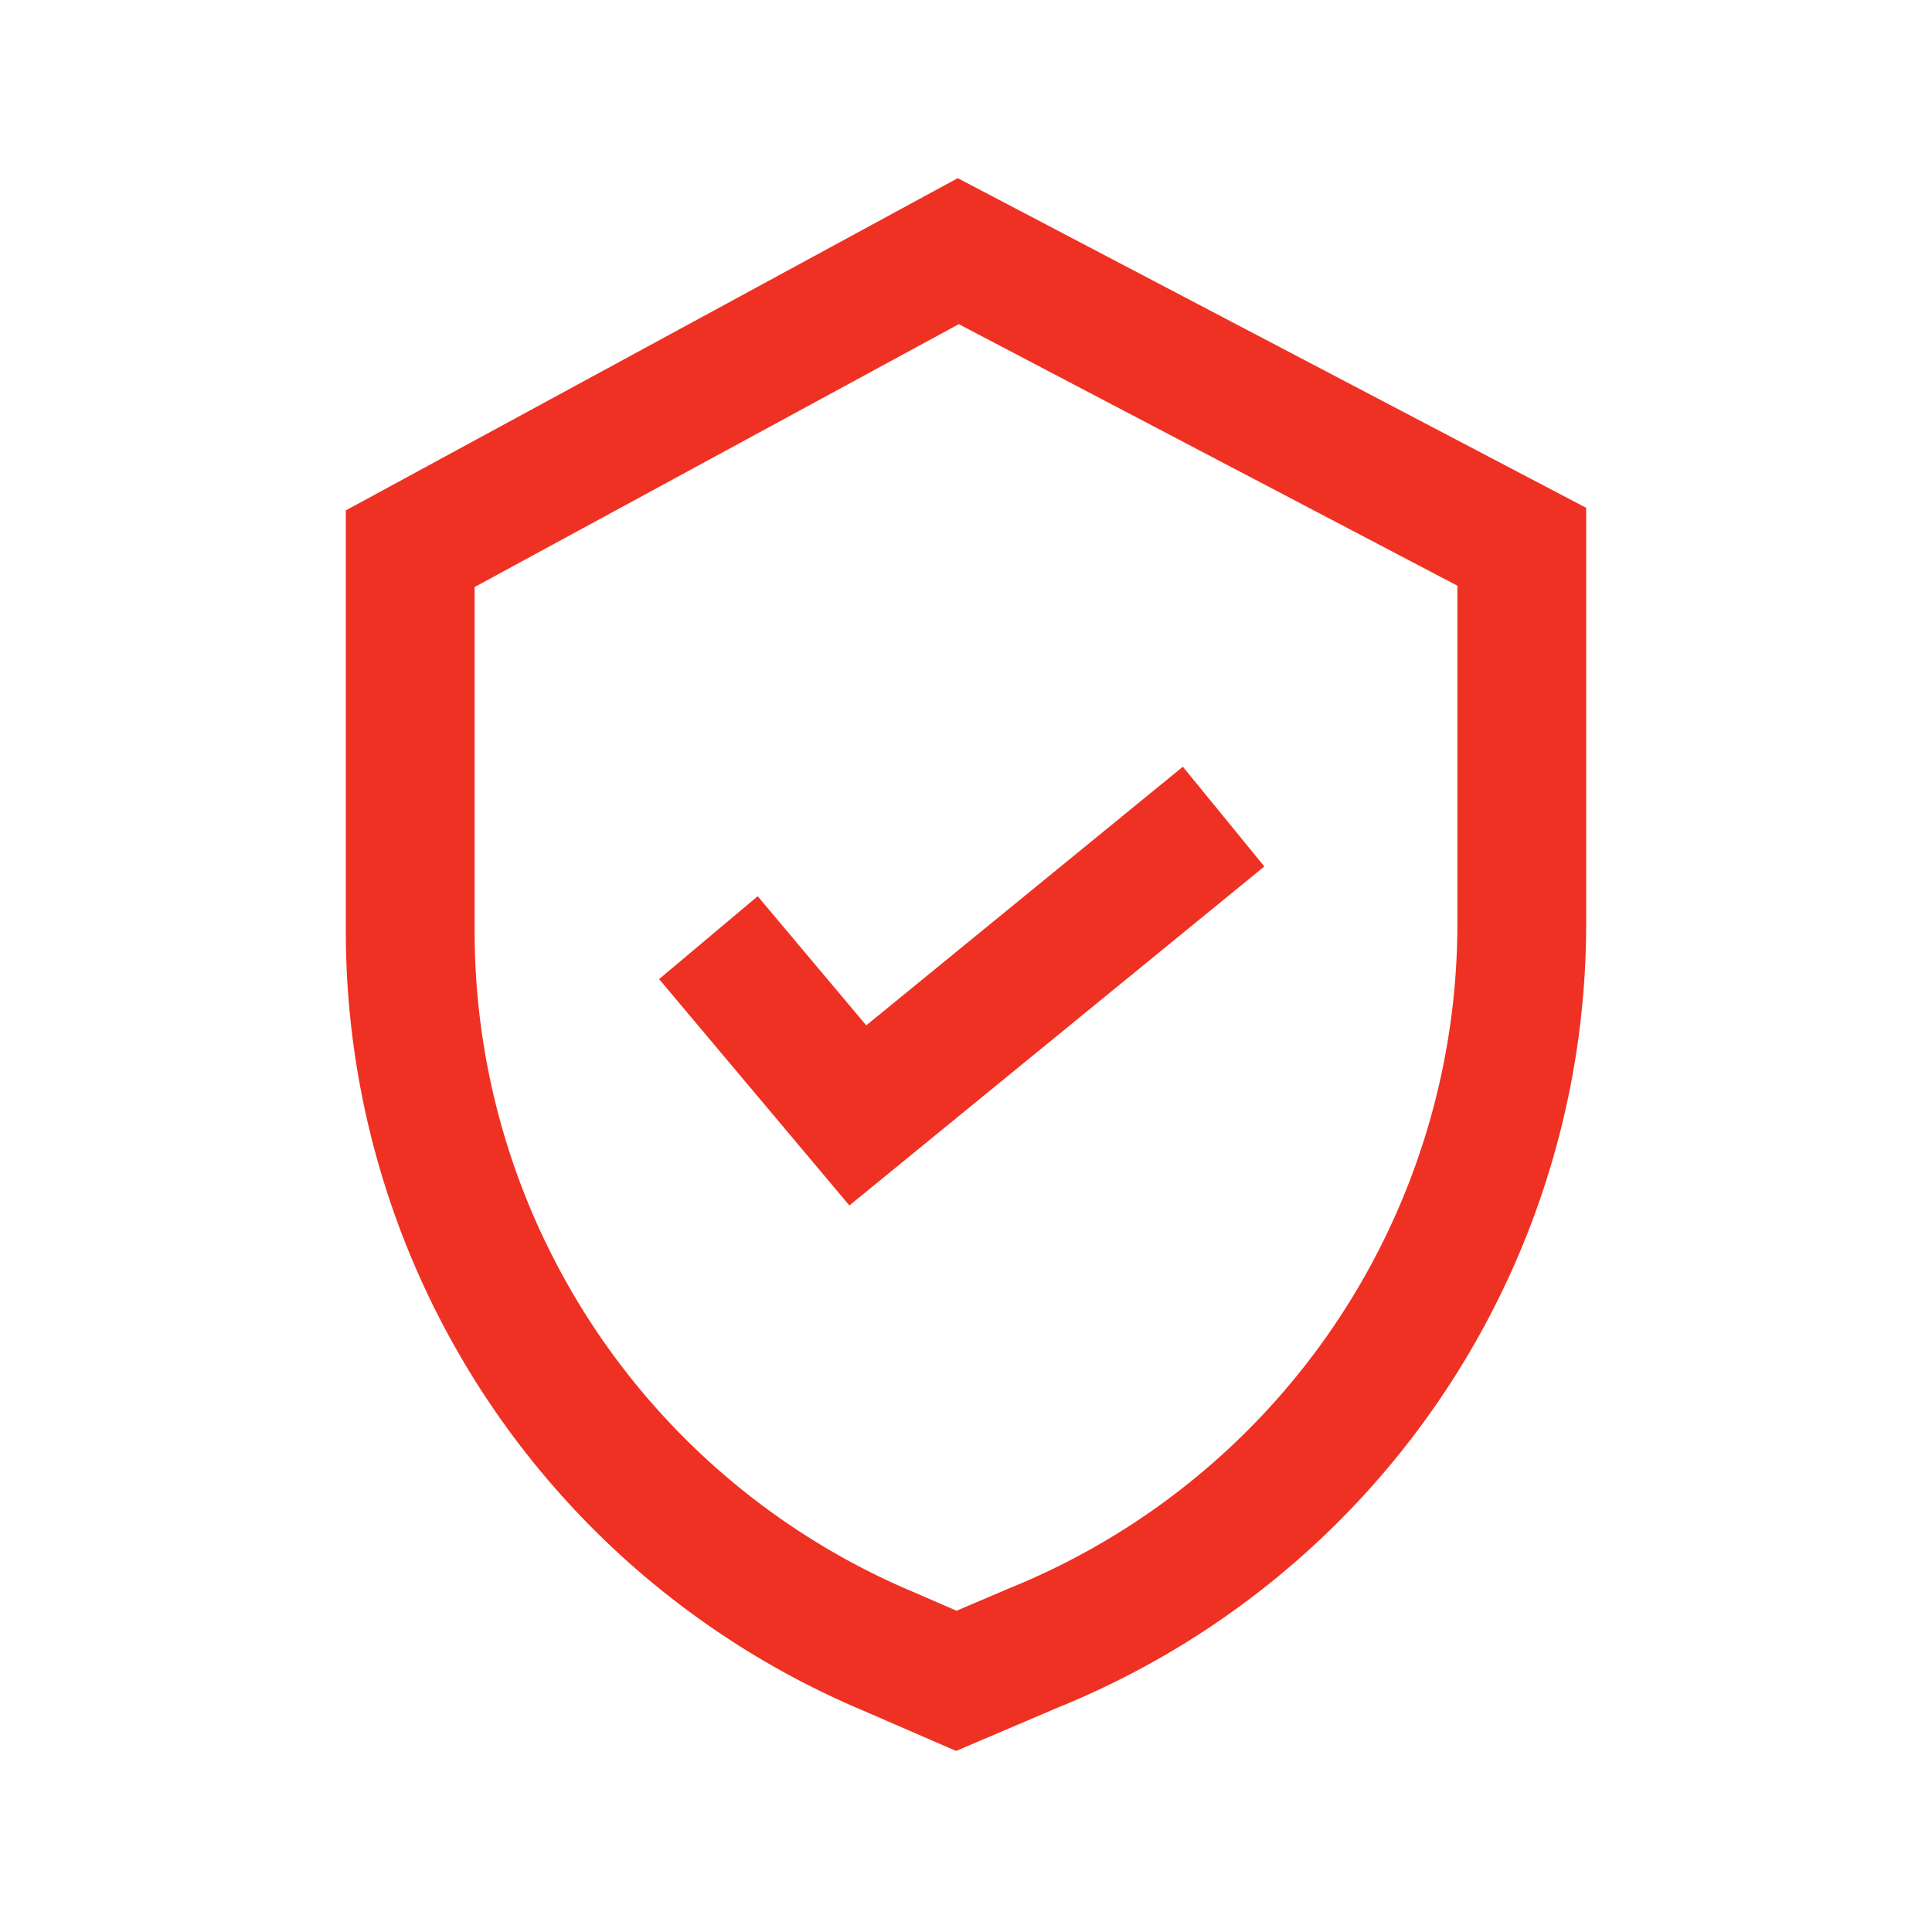 <svg id="b9929440-e616-41c4-8331-d2c26a570d3c" data-name="layer" xmlns="http://www.w3.org/2000/svg" viewBox="0 0 30 30"><g id="a8b8989e-21a4-4131-9009-549224eeef9a" data-name="组 48"><path id="bd9af4be-c3c1-4ad8-89ee-500466d7697e" data-name="路径 41" d="M23.63,14.4a12.13,12.13,0,0,1-7.56,11.18h0l-1.22.52-1.06-.46A12.13,12.13,0,0,1,6.37,14.52v-6L14.88,3.9l8.75,4.59Z" fill="none" stroke="#ef3123" stroke-width="2"/><path id="fcdcc6cd-c971-441e-9683-bb60df6a61ce" data-name="路径 42" d="M11,14.56l2.32,2.76L19,12.68" fill="none" stroke="#ef3123" stroke-width="2"/></g></svg>